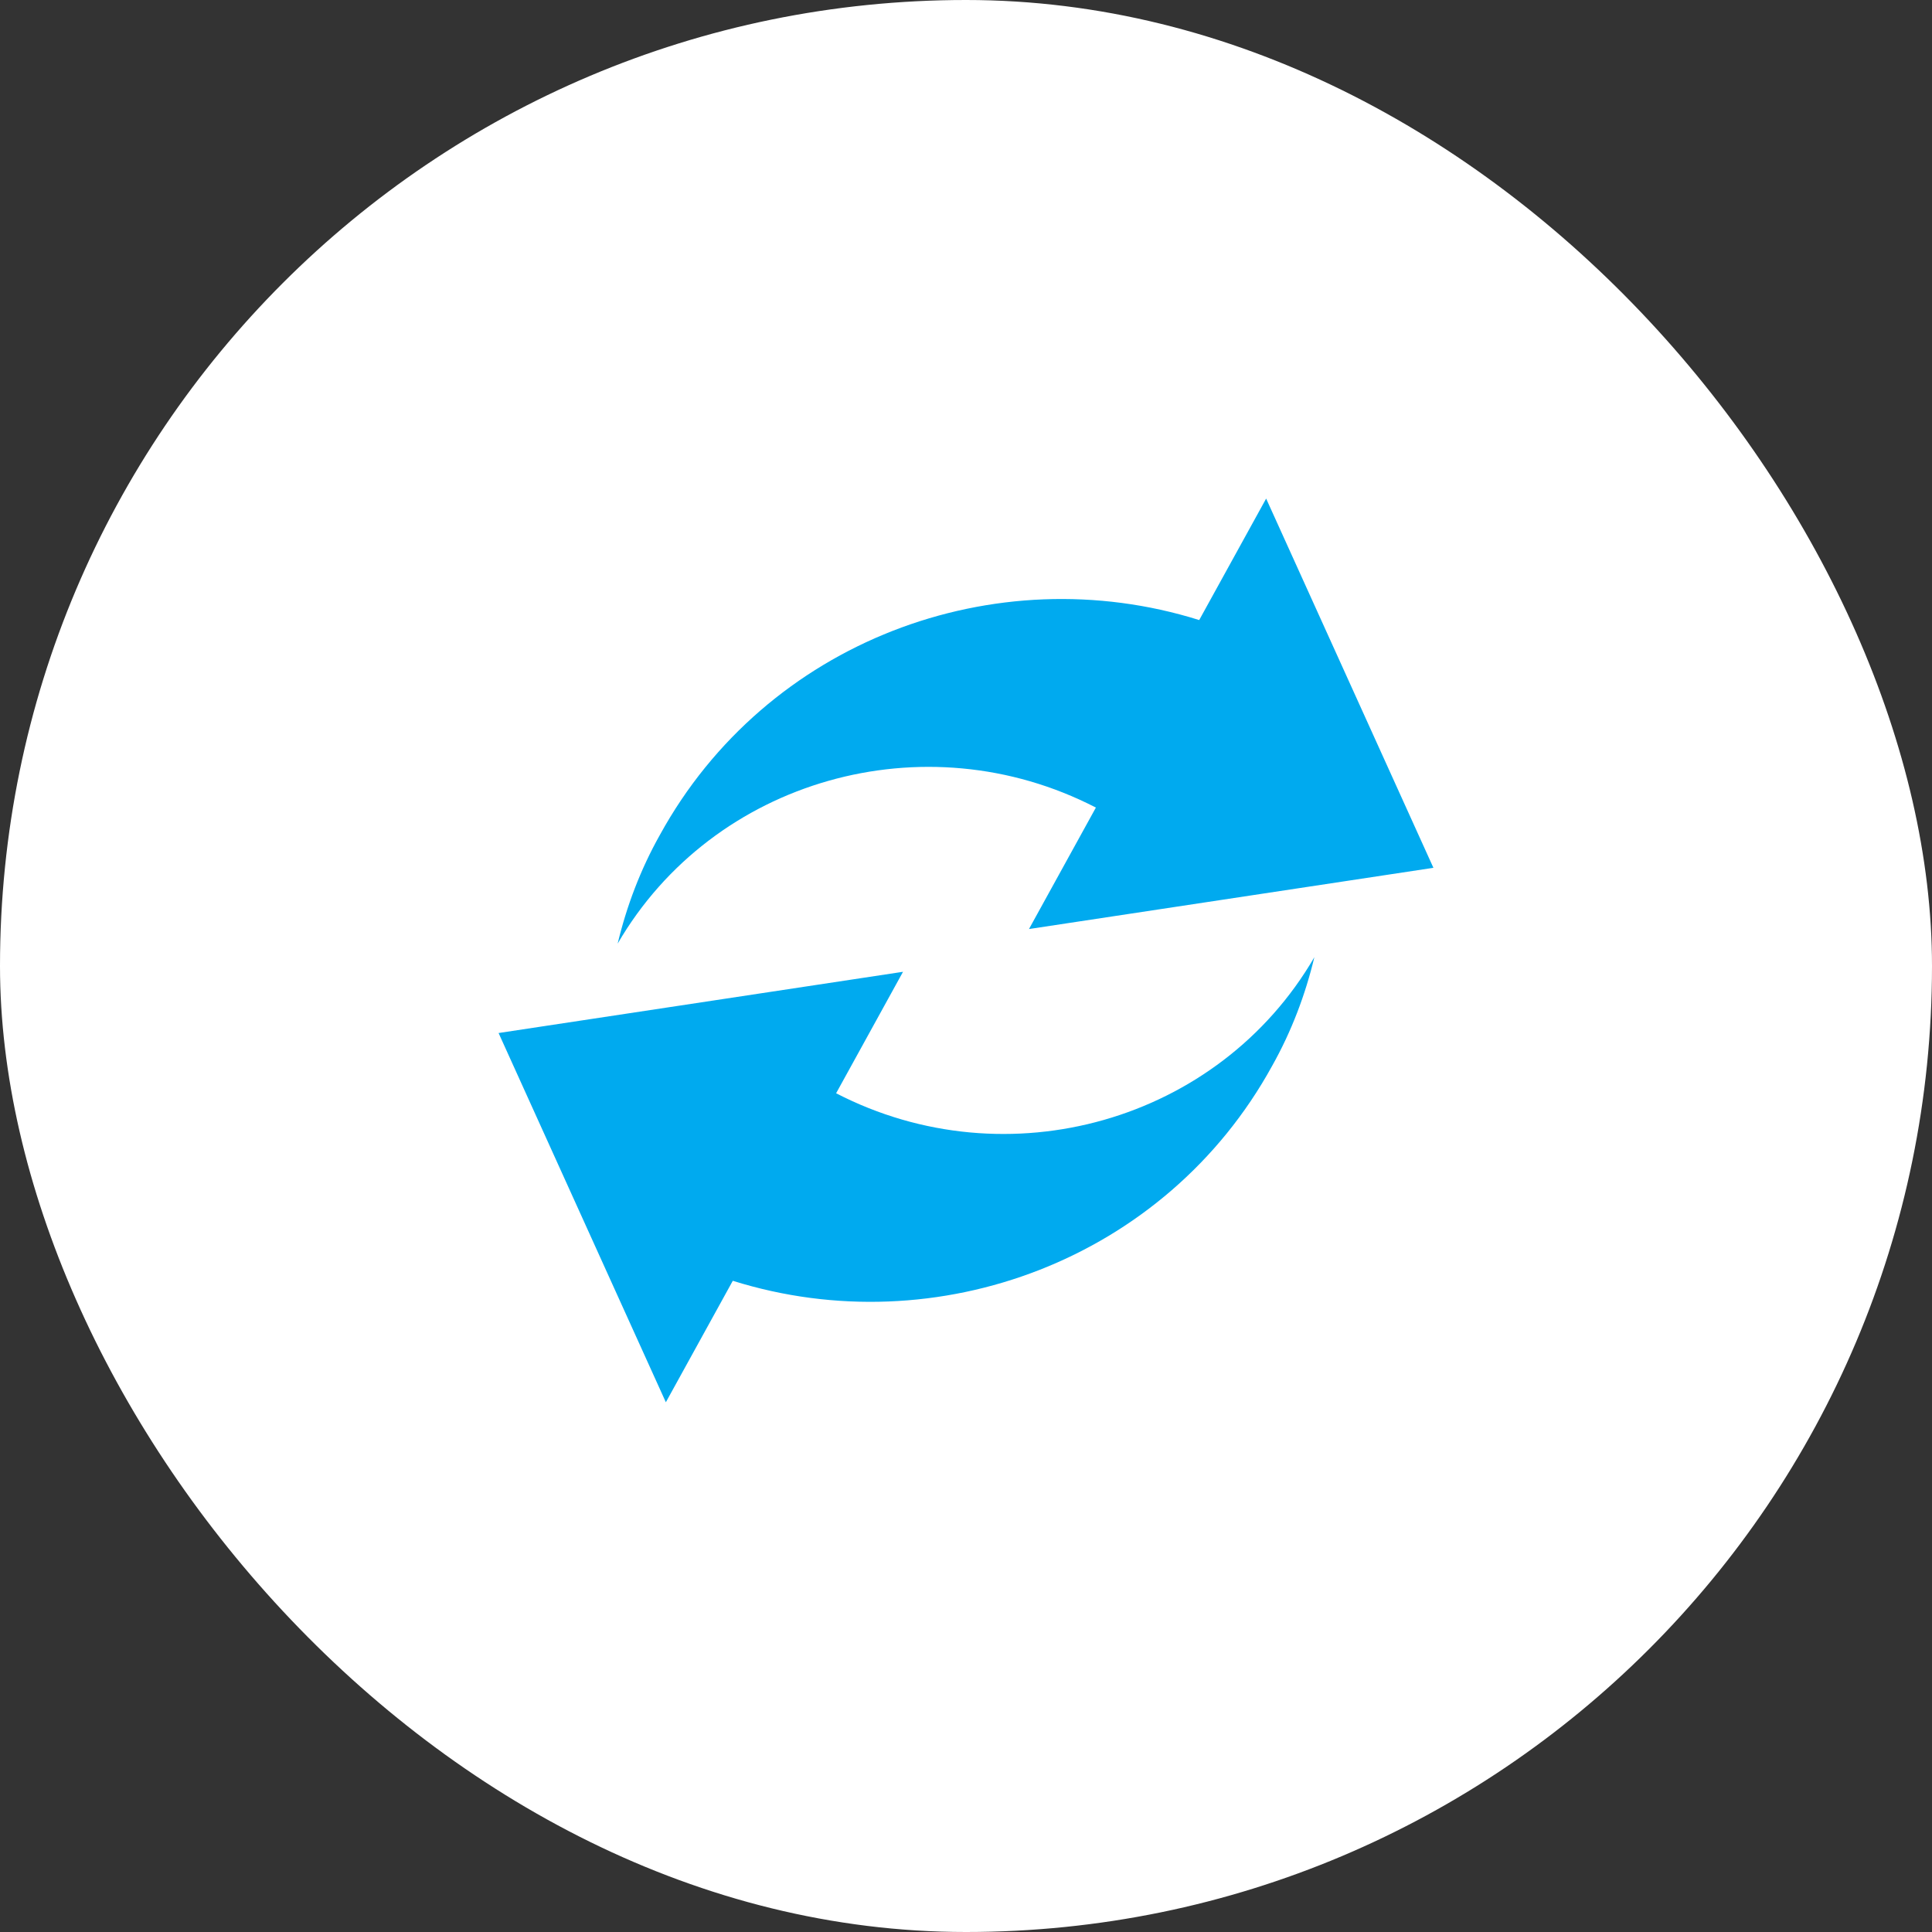 <?xml version="1.0" encoding="UTF-8"?>
<svg width="62px" height="62px" viewBox="0 0 62 62" version="1.1" xmlns="http://www.w3.org/2000/svg" xmlns:xlink="http://www.w3.org/1999/xlink">
    <rect x="0" y="0" width="62" height="62" fill="#333333" stroke="none"/>
    <title>91B4DC53-6D29-4EE3-9DF7-DEAEFEF431EA</title>
    <defs>
        <rect id="path-1" x="0" y="0" width="38" height="38"></rect>
    </defs>
    <g id="Page-1" stroke="none" stroke-width="1" fill="none" fill-rule="evenodd">
        <g id="Product-Detail_Desktop" transform="translate(-537, -1360)">
            <g id="Group-14" transform="translate(537, 1360)">
                <rect id="Rectangle-5-Copy-10" fill="#FFFFFF" x="0" y="0" width="62" height="62" rx="31"></rect>
                <g id="Combined-Shape" transform="translate(12, 12)">
                    <mask id="mask-2" fill="white">
                        <use xlink:href="#path-1"></use>
                    </mask>
                    <g id="Mask"></g>
                    <g id="Group" mask="url(#mask-2)" fill="#00AAEF" fill-rule="nonzero">
                        <g transform="translate(4, 4)" id="Combined-Shape">
                            <path d="M19.168,9.916 L17.021,13.814 L30,11.849 L24.632,0 L22.484,3.898 C15.916,1.84 8.589,4.584 5.179,10.789 C4.547,11.912 4.105,13.097 3.821,14.282 C6.884,9.012 13.674,7.078 19.168,9.916 Z M10.832,19.084 L12.979,15.186 L0,17.151 L5.368,29 L7.516,25.102 C14.084,27.16 21.411,24.416 24.821,18.211 C25.453,17.088 25.895,15.903 26.179,14.718 C23.116,19.988 16.326,21.922 10.832,19.084 Z"></path>
                        </g>
                    </g>
                </g>
            </g>
        </g>
    </g>
</svg>